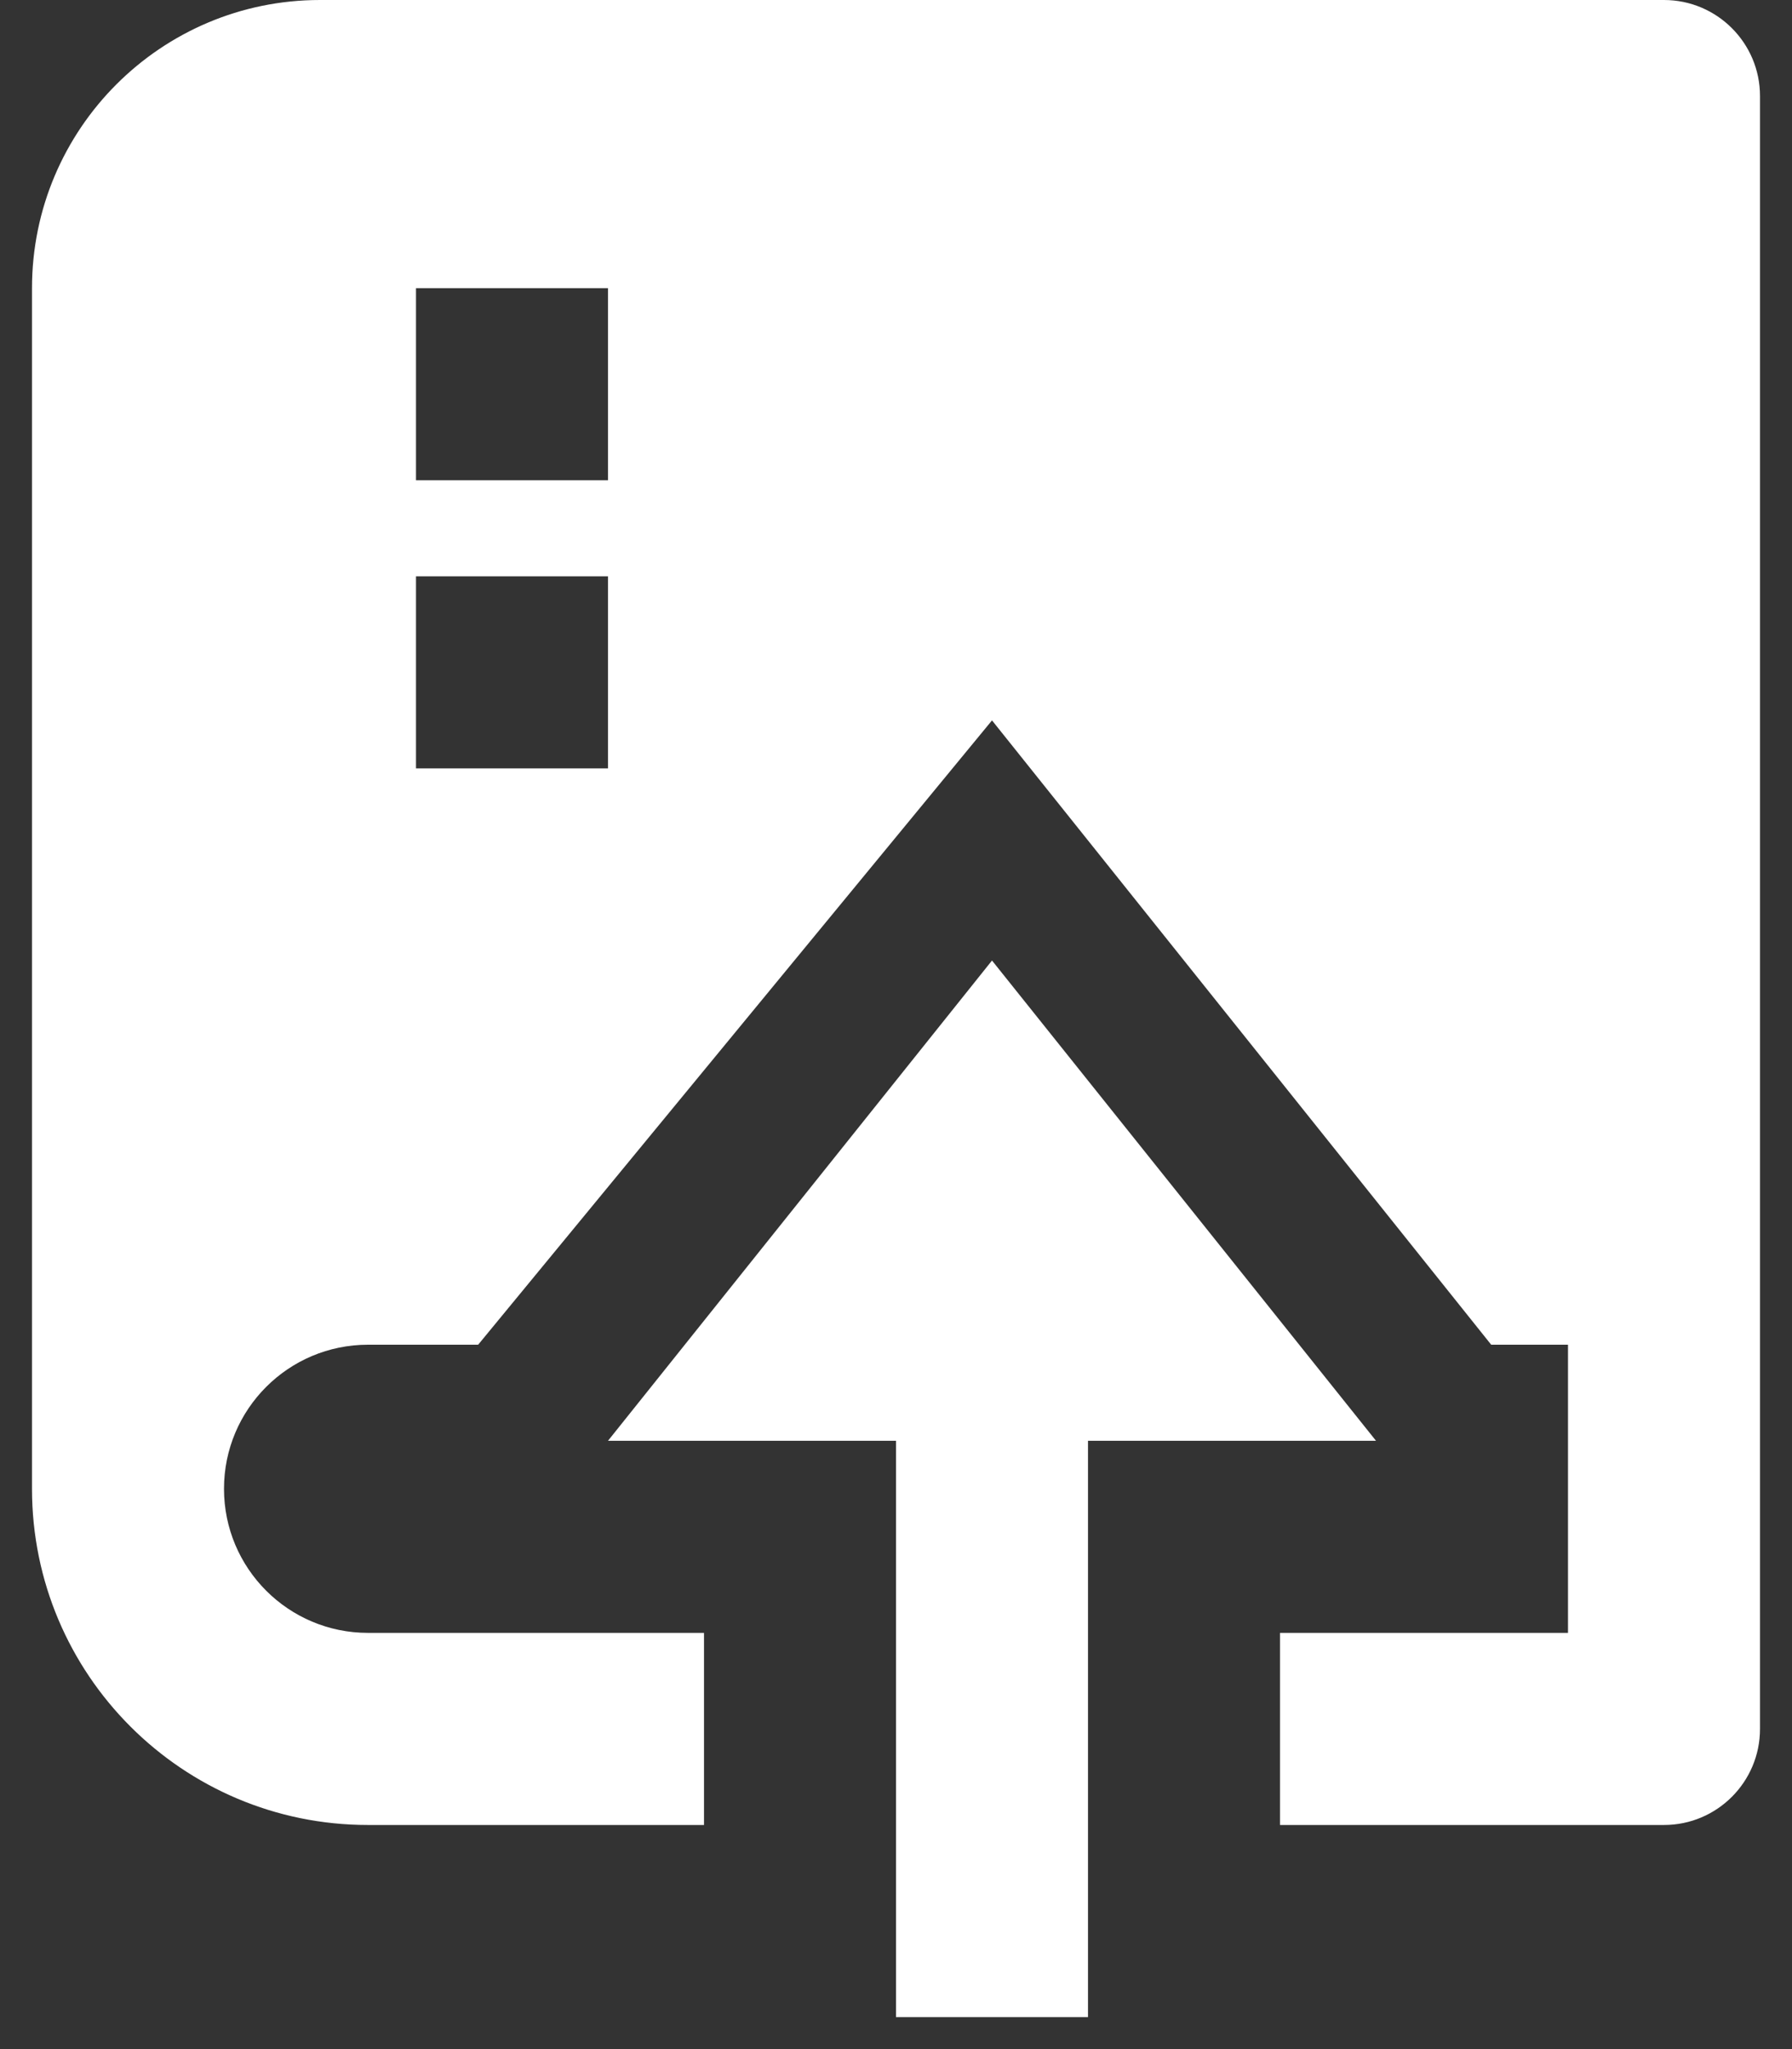 <svg width="28" height="32" viewBox="0 0 28 32" fill="none" xmlns="http://www.w3.org/2000/svg">
<rect x="0" y="0" width="28" height="32" fill="#333333" stroke="none"/>
<path d="M17 22.5V31.5H14V22.5H9.5L15.5 15L21.5 22.5H17ZM20 25.5H24.5V21H23.3L15.5 11.25L7.471 21H5.75C4.507 21 3.5 22.007 3.5 23.25C3.5 24.493 4.507 25.5 5.75 25.5H11V28.5H5.75C2.85 28.5 0.5 26.149 0.5 23.25V4.5C0.5 2.015 2.515 0 5 0H26C26.828 0 27.5 0.672 27.5 1.5V27C27.5 27.828 26.828 28.5 26 28.5H20V25.5ZM6.5 4.5V7.5H9.5V4.5H6.5ZM6.5 9V12H9.5V9H6.5Z" fill="white"/>
</svg>
